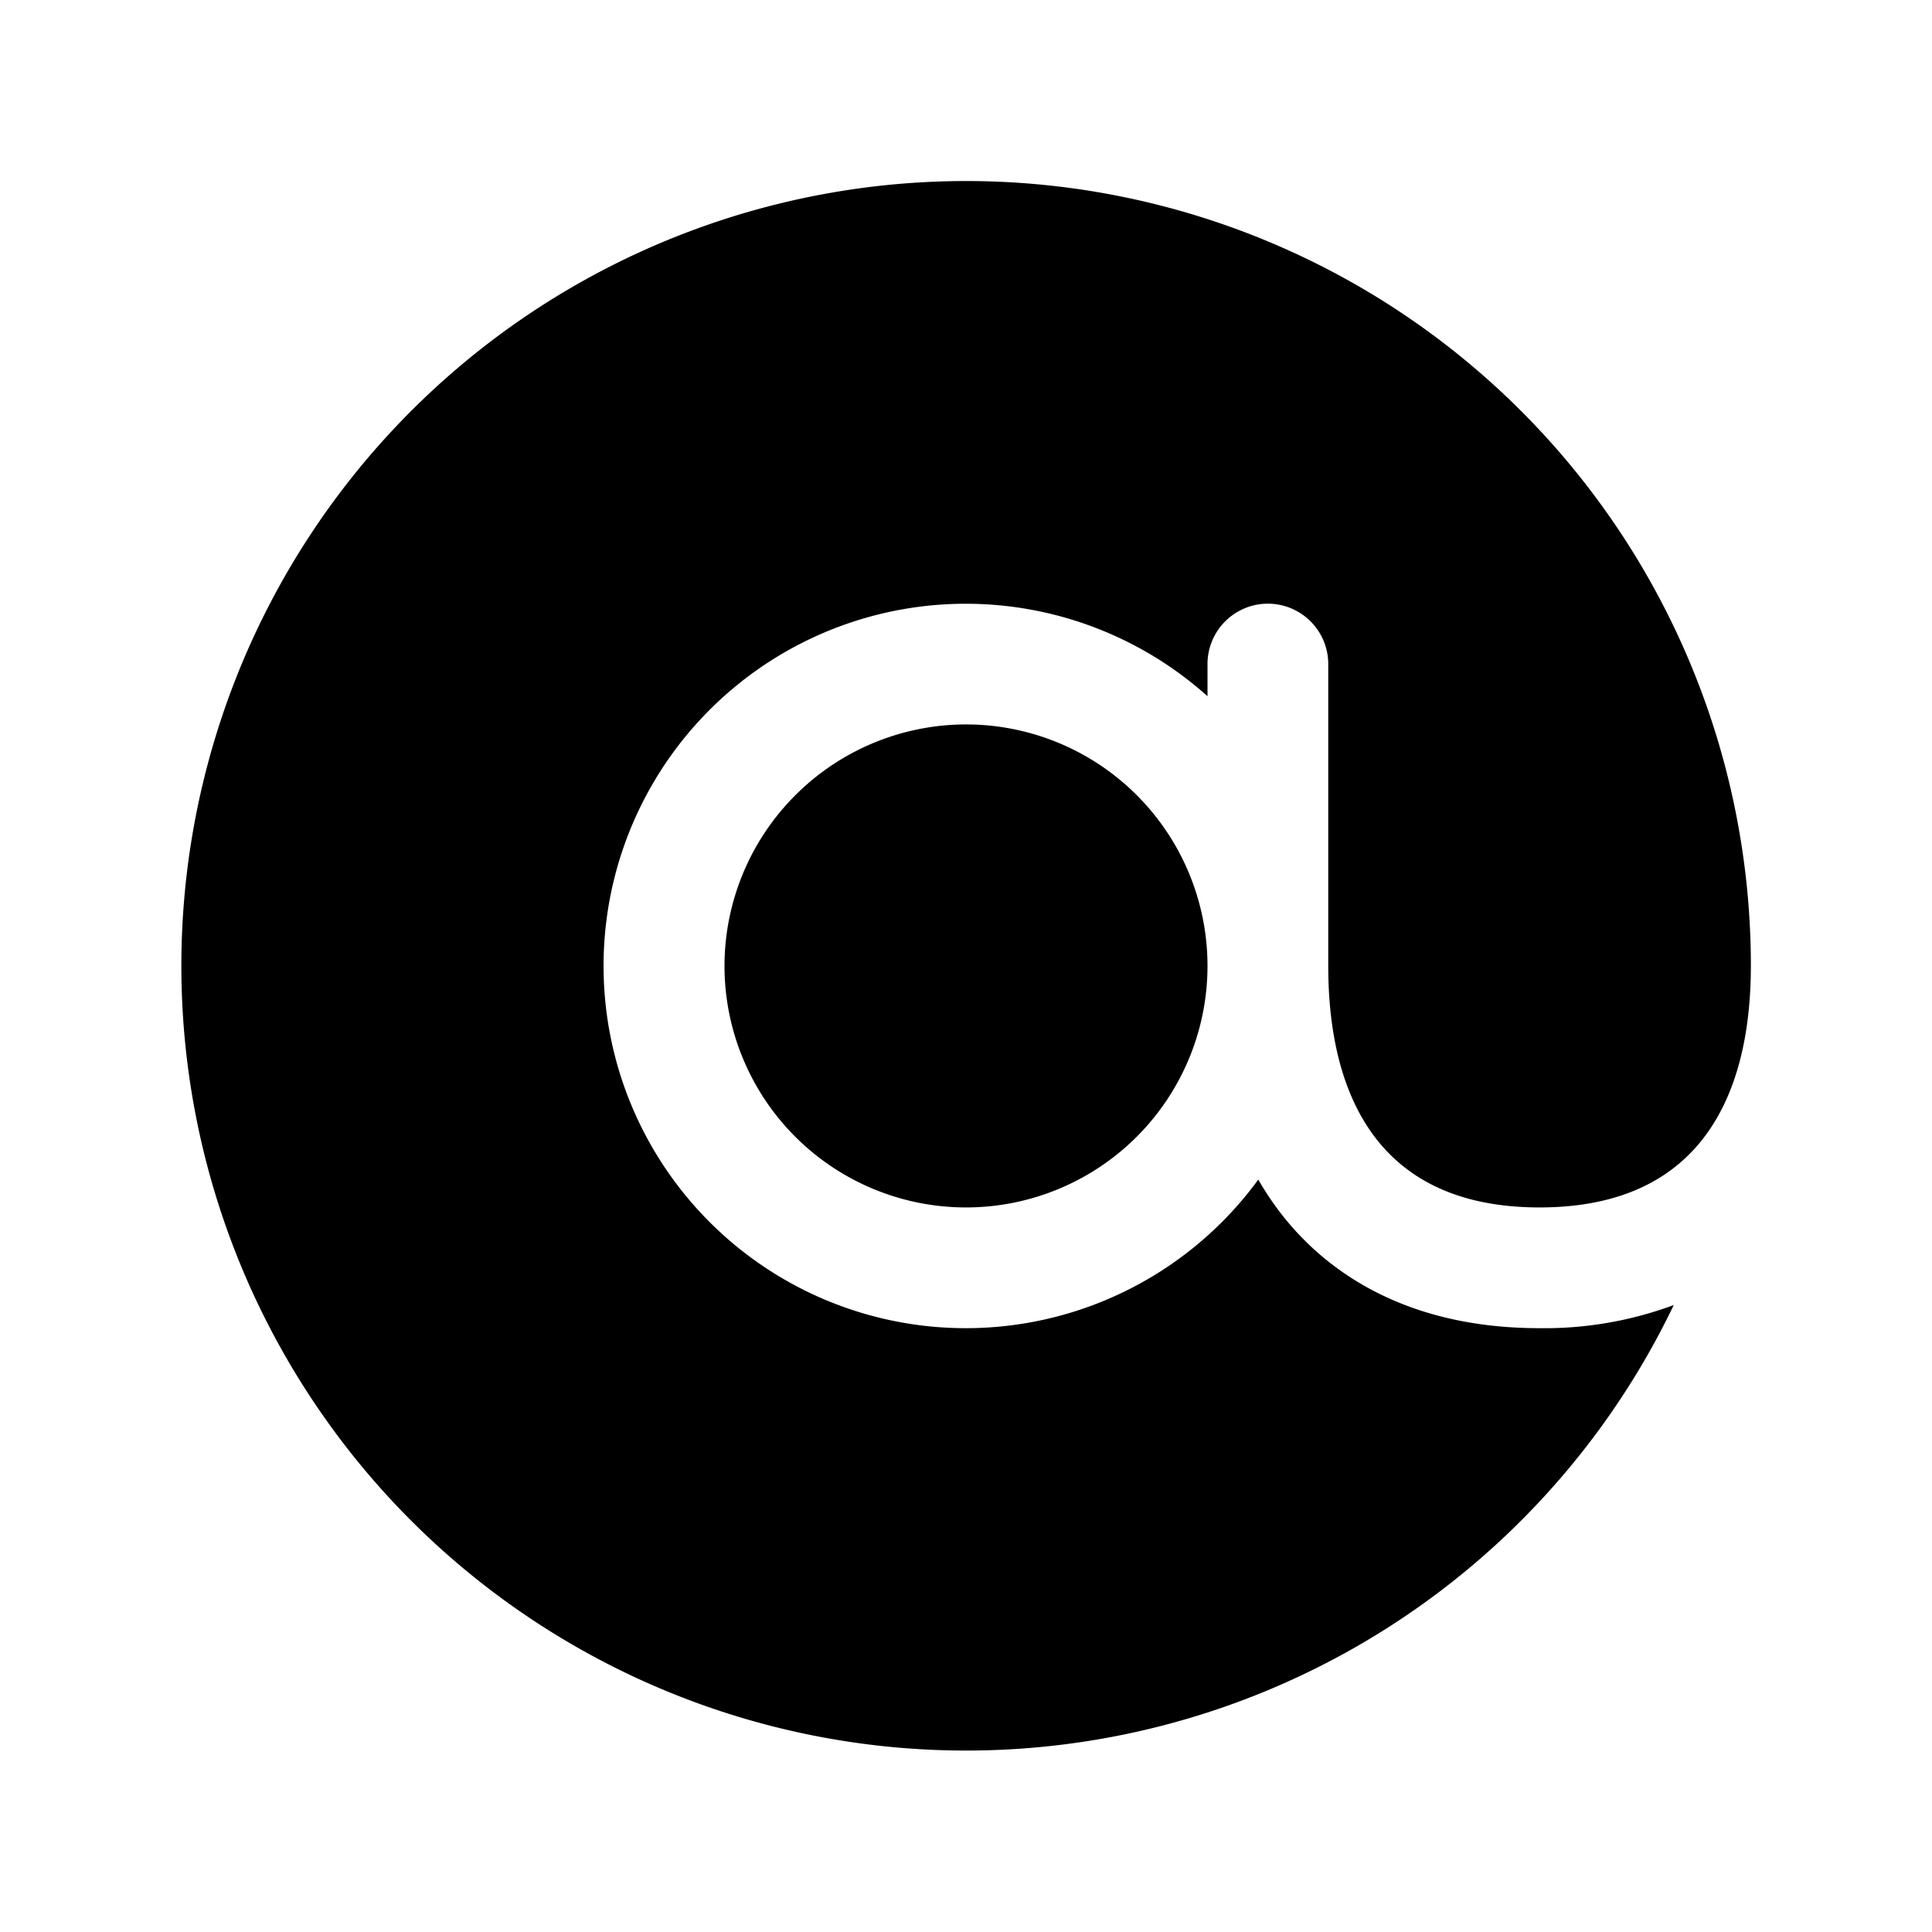 <?xml version="1.0" encoding="utf-8"?><!-- Uploaded to: SVG Repo, www.svgrepo.com, Generator: SVG Repo Mixer Tools -->
<svg fill="#000000" width="800px" height="800px" viewBox="0 0 256 256" id="Flat" xmlns="http://www.w3.org/2000/svg">
  <path d="M232,127.991c0,.507-.012,1.012-.02,1.518-.338,14.259-5.635,30.482-27.98,30.482-23.143,0-28-17.401-28-32v-40a8,8,0,0,0-16,0v4.261a47.995,47.995,0,1,0,6.73,64.049,39.574,39.574,0,0,0,3.378,4.969c5.367,6.716,15.604,14.721,33.892,14.721a49.252,49.252,0,0,0,17.781-3.064A103.984,103.984,0,1,1,232,127.991Zm-136,0a32,32,0,1,0,32-32A32.037,32.037,0,0,0,96,127.991Z"/>
</svg>